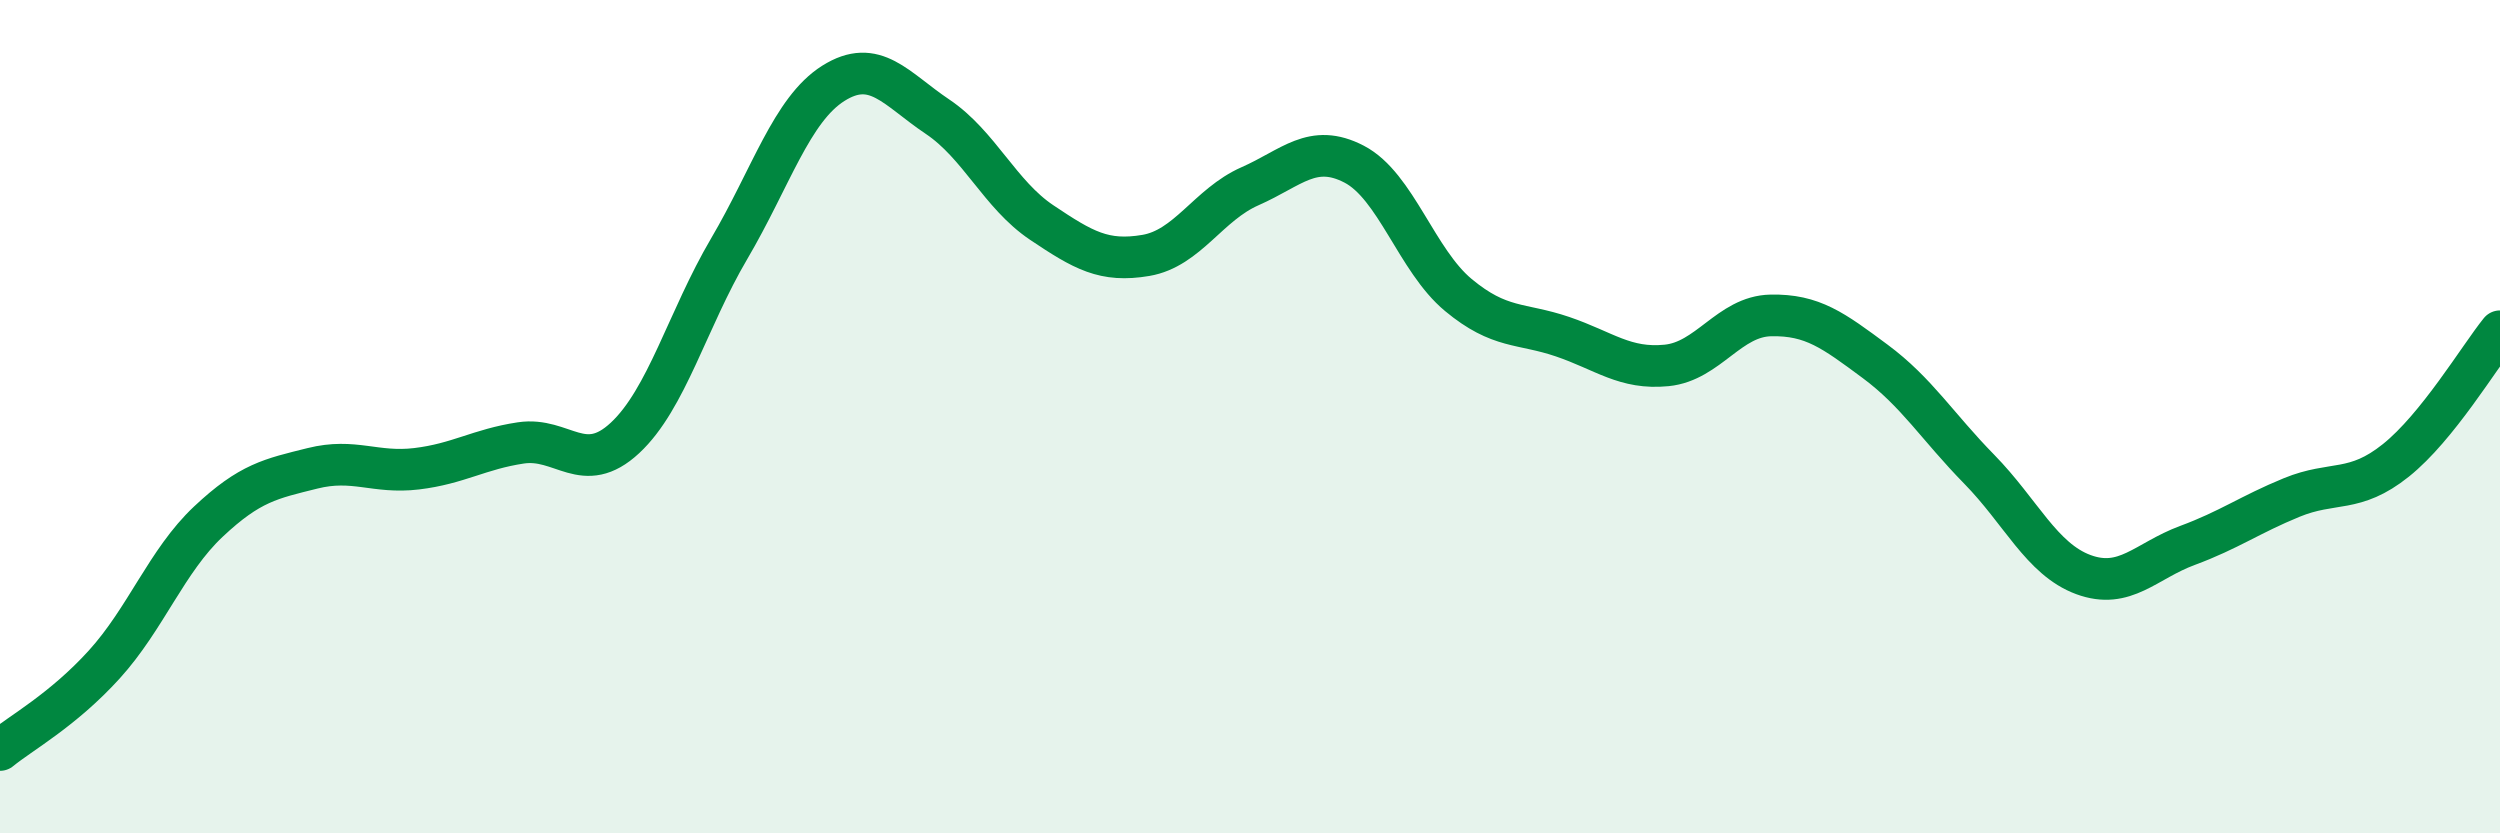 
    <svg width="60" height="20" viewBox="0 0 60 20" xmlns="http://www.w3.org/2000/svg">
      <path
        d="M 0,18 C 0.5,17.59 1.5,17.05 2.5,15.95 C 3.5,14.85 4,13.46 5,12.52 C 6,11.58 6.5,11.49 7.5,11.24 C 8.5,10.99 9,11.37 10,11.25 C 11,11.13 11.5,10.78 12.5,10.63 C 13.5,10.48 14,11.44 15,10.51 C 16,9.58 16.5,7.67 17.5,5.97 C 18.5,4.27 19,2.63 20,2 C 21,1.37 21.5,2.13 22.5,2.8 C 23.5,3.47 24,4.67 25,5.34 C 26,6.01 26.5,6.3 27.5,6.13 C 28.5,5.96 29,4.91 30,4.47 C 31,4.03 31.5,3.42 32.5,3.94 C 33.5,4.46 34,6.25 35,7.08 C 36,7.91 36.5,7.74 37.5,8.08 C 38.5,8.42 39,8.87 40,8.77 C 41,8.67 41.5,7.59 42.5,7.57 C 43.5,7.55 44,7.93 45,8.67 C 46,9.41 46.5,10.24 47.5,11.26 C 48.5,12.28 49,13.42 50,13.79 C 51,14.16 51.5,13.46 52.5,13.09 C 53.5,12.72 54,12.35 55,11.94 C 56,11.53 56.5,11.85 57.5,11.05 C 58.5,10.25 59.5,8.57 60,7.95L60 20L0 20Z"
        fill="#008740"
        opacity="0.1"
        stroke-linecap="round"
        stroke-linejoin="round"
      />
      <path
        d="M 0,18 C 0.5,17.59 1.5,17.05 2.5,15.95 C 3.5,14.85 4,13.46 5,12.52 C 6,11.58 6.5,11.49 7.5,11.24 C 8.5,10.99 9,11.37 10,11.25 C 11,11.13 11.5,10.78 12.5,10.63 C 13.5,10.48 14,11.44 15,10.51 C 16,9.58 16.5,7.67 17.5,5.97 C 18.5,4.27 19,2.63 20,2 C 21,1.37 21.5,2.13 22.5,2.8 C 23.5,3.47 24,4.67 25,5.34 C 26,6.01 26.5,6.3 27.5,6.13 C 28.5,5.96 29,4.91 30,4.47 C 31,4.03 31.5,3.42 32.5,3.94 C 33.5,4.46 34,6.25 35,7.08 C 36,7.91 36.5,7.74 37.5,8.08 C 38.5,8.42 39,8.87 40,8.77 C 41,8.67 41.5,7.59 42.5,7.57 C 43.5,7.55 44,7.93 45,8.67 C 46,9.41 46.5,10.24 47.5,11.26 C 48.5,12.28 49,13.42 50,13.79 C 51,14.16 51.5,13.46 52.5,13.09 C 53.5,12.72 54,12.35 55,11.94 C 56,11.53 56.5,11.85 57.5,11.05 C 58.5,10.25 59.5,8.57 60,7.95"
        stroke="#008740"
        stroke-width="1"
        fill="none"
        stroke-linecap="round"
        stroke-linejoin="round"
      />
    </svg>
  